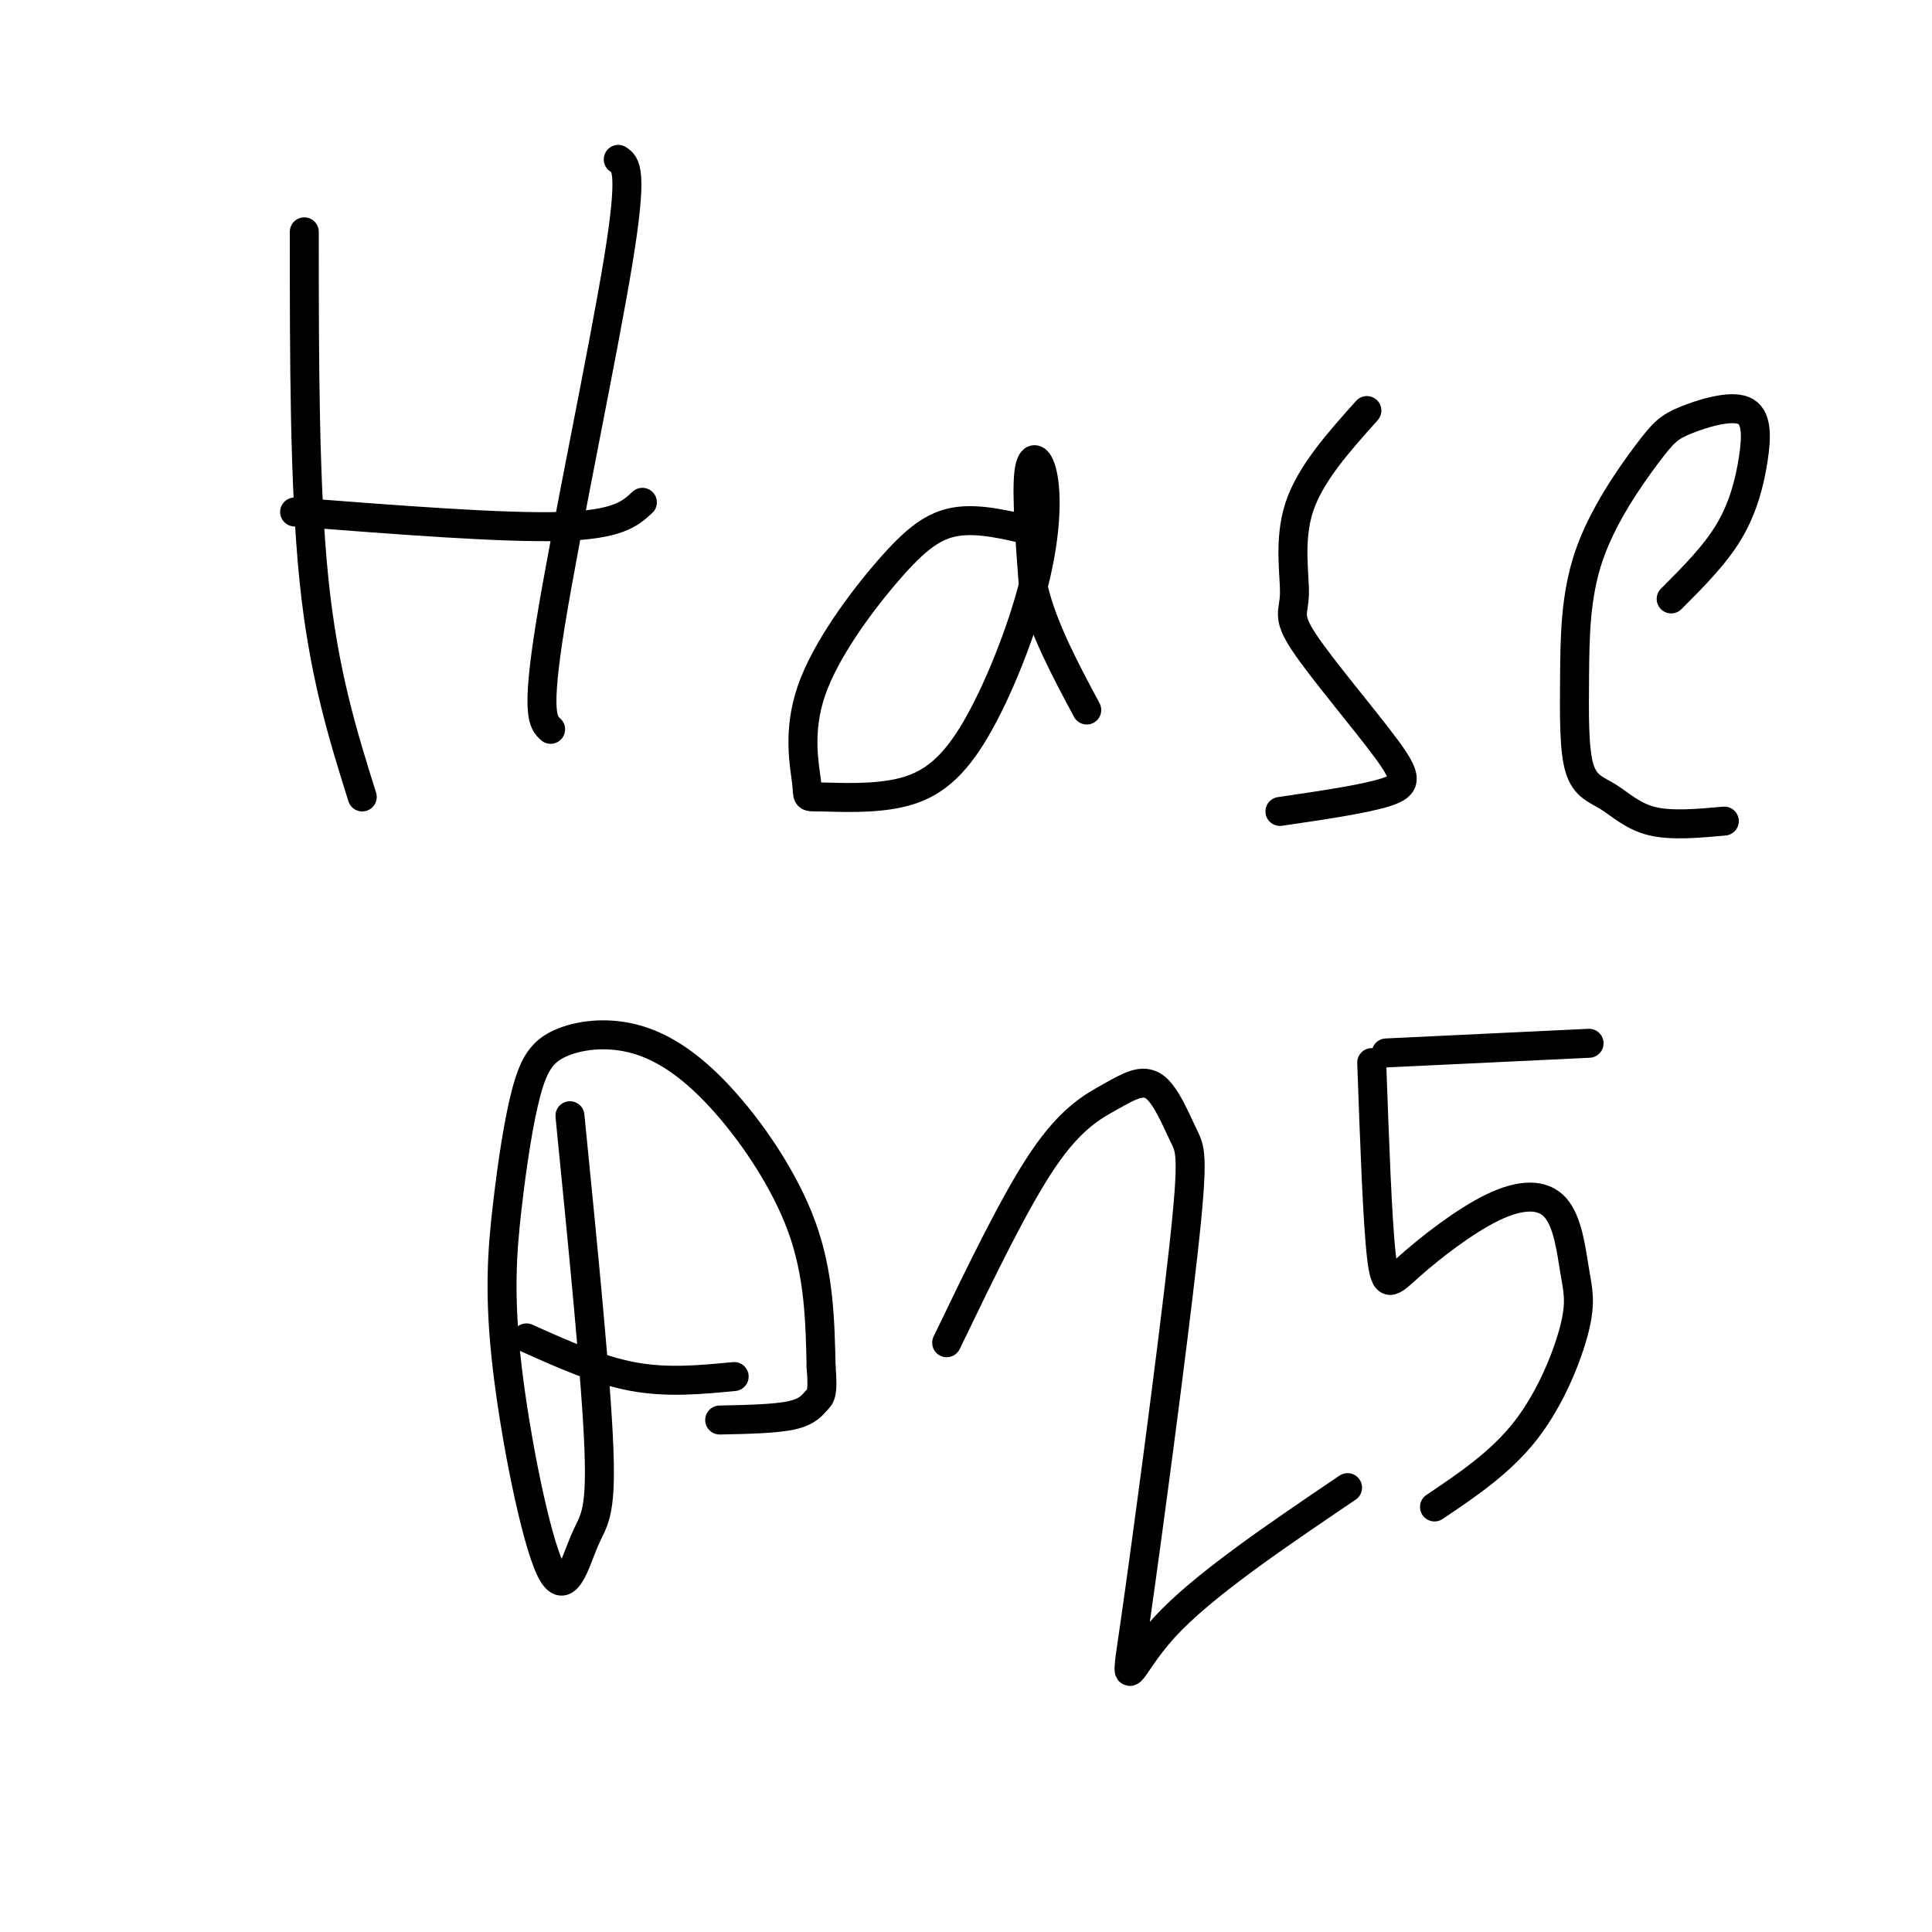 <svg viewBox='0 0 400 400' version='1.1' xmlns='http://www.w3.org/2000/svg' xmlns:xlink='http://www.w3.org/1999/xlink'><g fill='none' stroke='#000000' stroke-width='6' stroke-linecap='round' stroke-linejoin='round'><path d='M63,48c0.000,26.250 0.000,52.500 2,72c2.000,19.500 6.000,32.250 10,45'/><path d='M61,106c21.500,1.667 43.000,3.333 55,3c12.000,-0.333 14.500,-2.667 17,-5'/><path d='M128,33c1.556,1.022 3.111,2.044 0,21c-3.111,18.956 -10.889,55.844 -14,75c-3.111,19.156 -1.556,20.578 0,22'/><path d='M214,110c-5.656,-1.368 -11.312,-2.735 -16,-2c-4.688,0.735 -8.409,3.573 -14,10c-5.591,6.427 -13.051,16.444 -16,25c-2.949,8.556 -1.386,15.651 -1,19c0.386,3.349 -0.405,2.952 3,3c3.405,0.048 11.006,0.542 17,-1c5.994,-1.542 10.382,-5.120 15,-13c4.618,-7.880 9.464,-20.061 12,-30c2.536,-9.939 2.760,-17.638 2,-22c-0.760,-4.362 -2.503,-5.389 -3,-1c-0.497,4.389 0.251,14.195 1,24'/><path d='M214,122c2.000,8.167 6.500,16.583 11,25'/><path d='M283,85c-5.872,6.557 -11.744,13.114 -14,20c-2.256,6.886 -0.897,14.102 -1,18c-0.103,3.898 -1.667,4.478 2,10c3.667,5.522 12.564,15.987 17,22c4.436,6.013 4.410,7.575 0,9c-4.410,1.425 -13.205,2.712 -22,4'/><path d='M346,124c4.532,-4.532 9.063,-9.064 12,-14c2.937,-4.936 4.279,-10.277 5,-15c0.721,-4.723 0.820,-8.830 -2,-10c-2.820,-1.170 -8.560,0.596 -12,2c-3.440,1.404 -4.579,2.445 -8,7c-3.421,4.555 -9.122,12.622 -12,21c-2.878,8.378 -2.931,17.065 -3,25c-0.069,7.935 -0.152,15.117 1,19c1.152,3.883 3.541,4.469 6,6c2.459,1.531 4.988,4.009 9,5c4.012,0.991 9.506,0.496 15,0'/><path d='M118,231c2.735,27.475 5.469,54.951 6,69c0.531,14.049 -1.143,14.673 -3,19c-1.857,4.327 -3.898,12.359 -7,6c-3.102,-6.359 -7.265,-27.108 -9,-42c-1.735,-14.892 -1.041,-23.928 0,-33c1.041,-9.072 2.429,-18.181 4,-24c1.571,-5.819 3.324,-8.346 7,-10c3.676,-1.654 9.274,-2.433 15,-1c5.726,1.433 11.580,5.078 18,12c6.420,6.922 13.406,17.121 17,27c3.594,9.879 3.797,19.440 4,29'/><path d='M170,283c0.512,5.905 -0.208,6.167 -1,7c-0.792,0.833 -1.655,2.238 -5,3c-3.345,0.762 -9.173,0.881 -15,1'/><path d='M196,278c7.097,-14.722 14.195,-29.444 20,-38c5.805,-8.556 10.318,-10.946 14,-13c3.682,-2.054 6.533,-3.772 9,-2c2.467,1.772 4.551,7.036 6,10c1.449,2.964 2.265,3.630 0,24c-2.265,20.370 -7.610,60.446 -10,77c-2.390,16.554 -1.826,9.587 6,1c7.826,-8.587 22.913,-18.793 38,-29'/><path d='M284,220c0.584,16.339 1.167,32.679 2,40c0.833,7.321 1.914,5.624 6,2c4.086,-3.624 11.177,-9.175 17,-12c5.823,-2.825 10.378,-2.923 13,0c2.622,2.923 3.311,8.866 4,13c0.689,4.134 1.378,6.459 0,12c-1.378,5.541 -4.822,14.297 -10,21c-5.178,6.703 -12.089,11.351 -19,16'/><path d='M287,218c0.000,0.000 42.000,-2.000 42,-2'/><path d='M152,285c-6.917,0.667 -13.833,1.333 -21,0c-7.167,-1.333 -14.583,-4.667 -22,-8'/></g>
</svg>